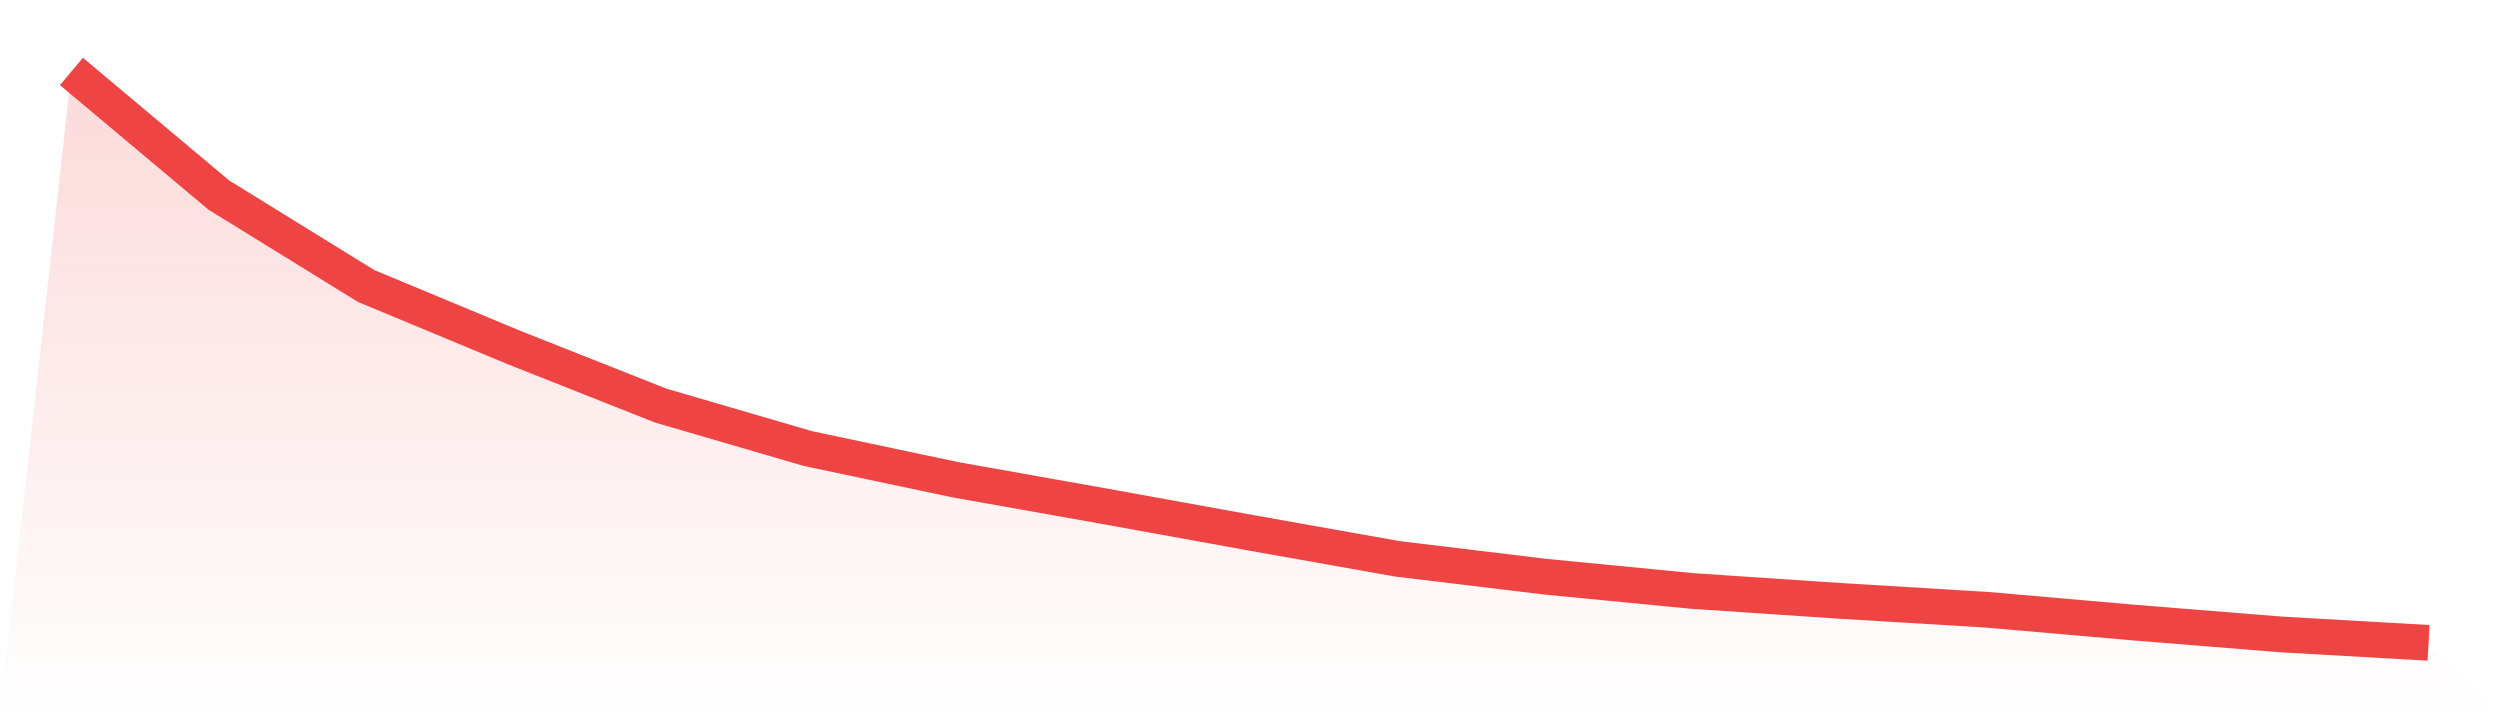<svg viewBox="0 0 140 40" xmlns="http://www.w3.org/2000/svg">
<defs>
<linearGradient id="gradient" x1="0" x2="0" y1="0" y2="1">
<stop offset="0%" stop-color="#ef4444" stop-opacity="0.2"/>
<stop offset="100%" stop-color="#ef4444" stop-opacity="0"/>
</linearGradient>
</defs>
<path d="M4,4 L4,4 L12.25,10.92 L20.5,16.014 L28.75,19.446 L37,22.713 L45.25,25.121 L53.5,26.865 L61.75,28.332 L70,29.827 L78.25,31.294 L86.5,32.291 L94.75,33.093 L103,33.647 L111.25,34.145 L119.5,34.865 L127.75,35.529 L136,36 L140,40 L0,40 z" fill="url(#gradient)"/>
<path d="M4,4 L4,4 L12.25,10.92 L20.5,16.014 L28.75,19.446 L37,22.713 L45.25,25.121 L53.5,26.865 L61.75,28.332 L70,29.827 L78.25,31.294 L86.5,32.291 L94.75,33.093 L103,33.647 L111.25,34.145 L119.5,34.865 L127.75,35.529 L136,36" fill="none" stroke="#ef4444" stroke-width="2"/>
</svg>